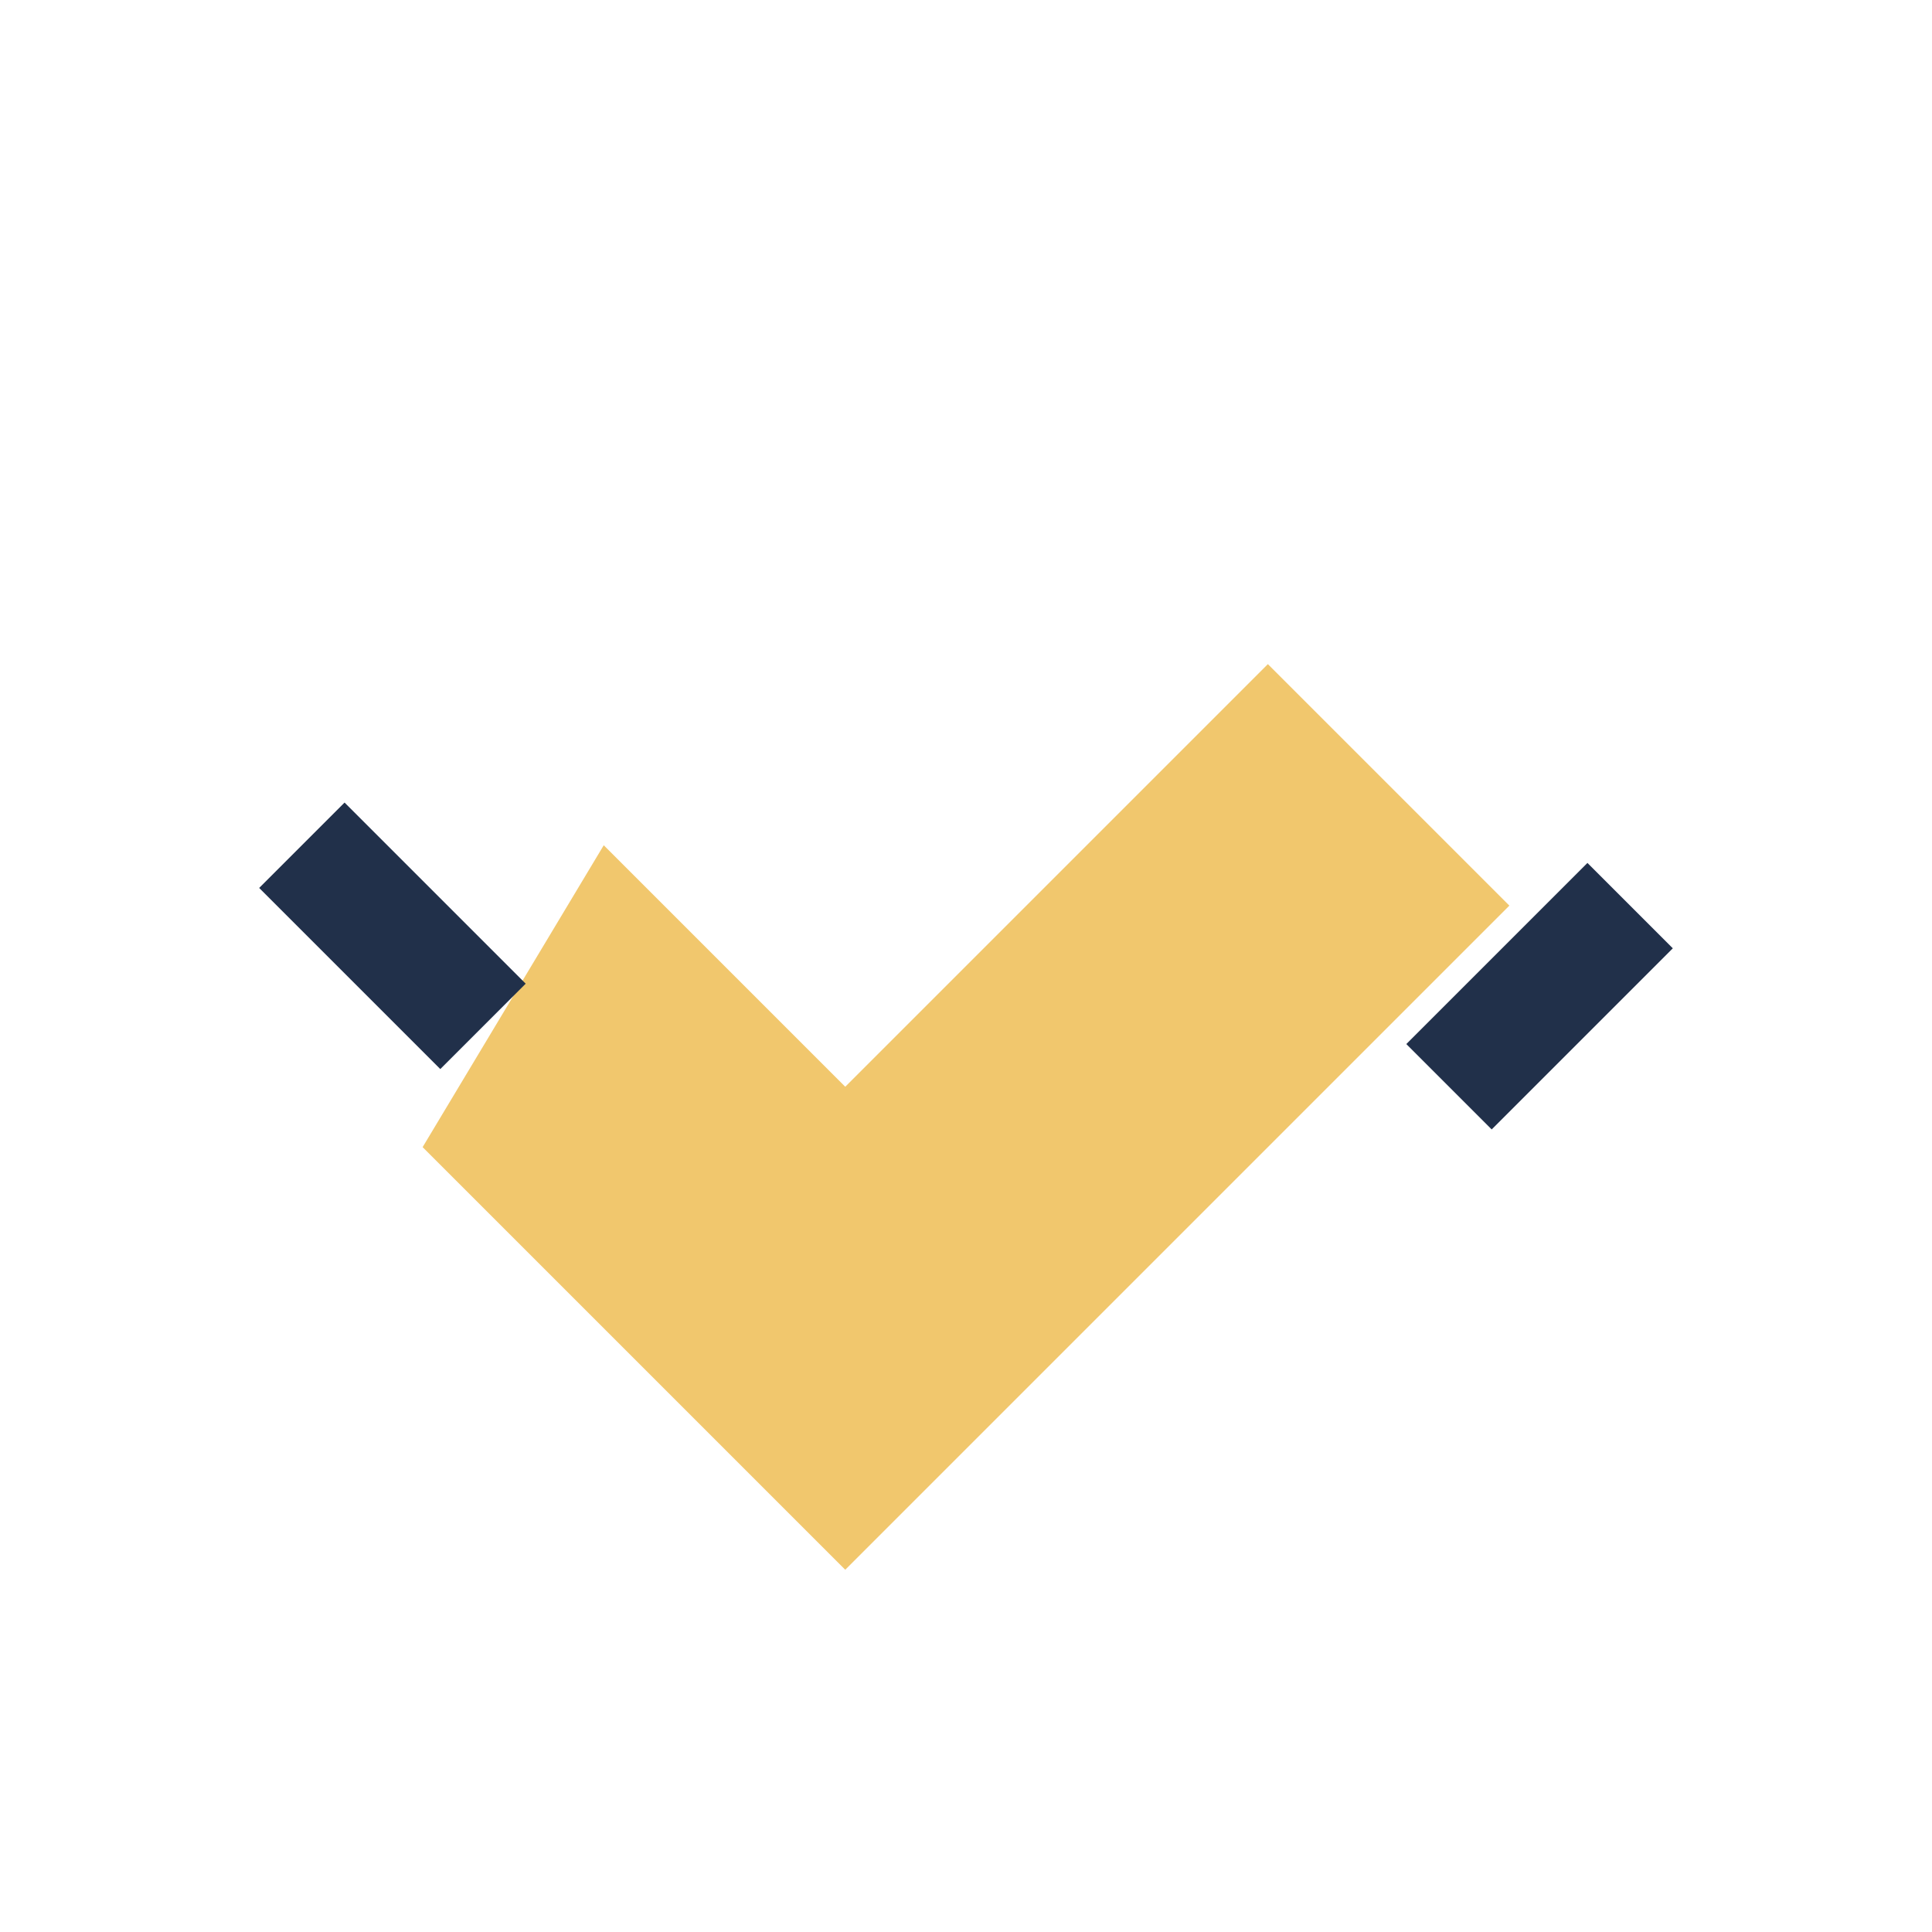 <?xml version="1.0" encoding="UTF-8"?>
<svg xmlns="http://www.w3.org/2000/svg" width="32" height="32" viewBox="0 0 32 32"><path d="M7 19l7 7 11-11-4-4-7 7-4-4z" fill="#F1C76D"/><path d="M8 17l-3-3m19 4l3-3" stroke="#21304A" stroke-width="2"/></svg>